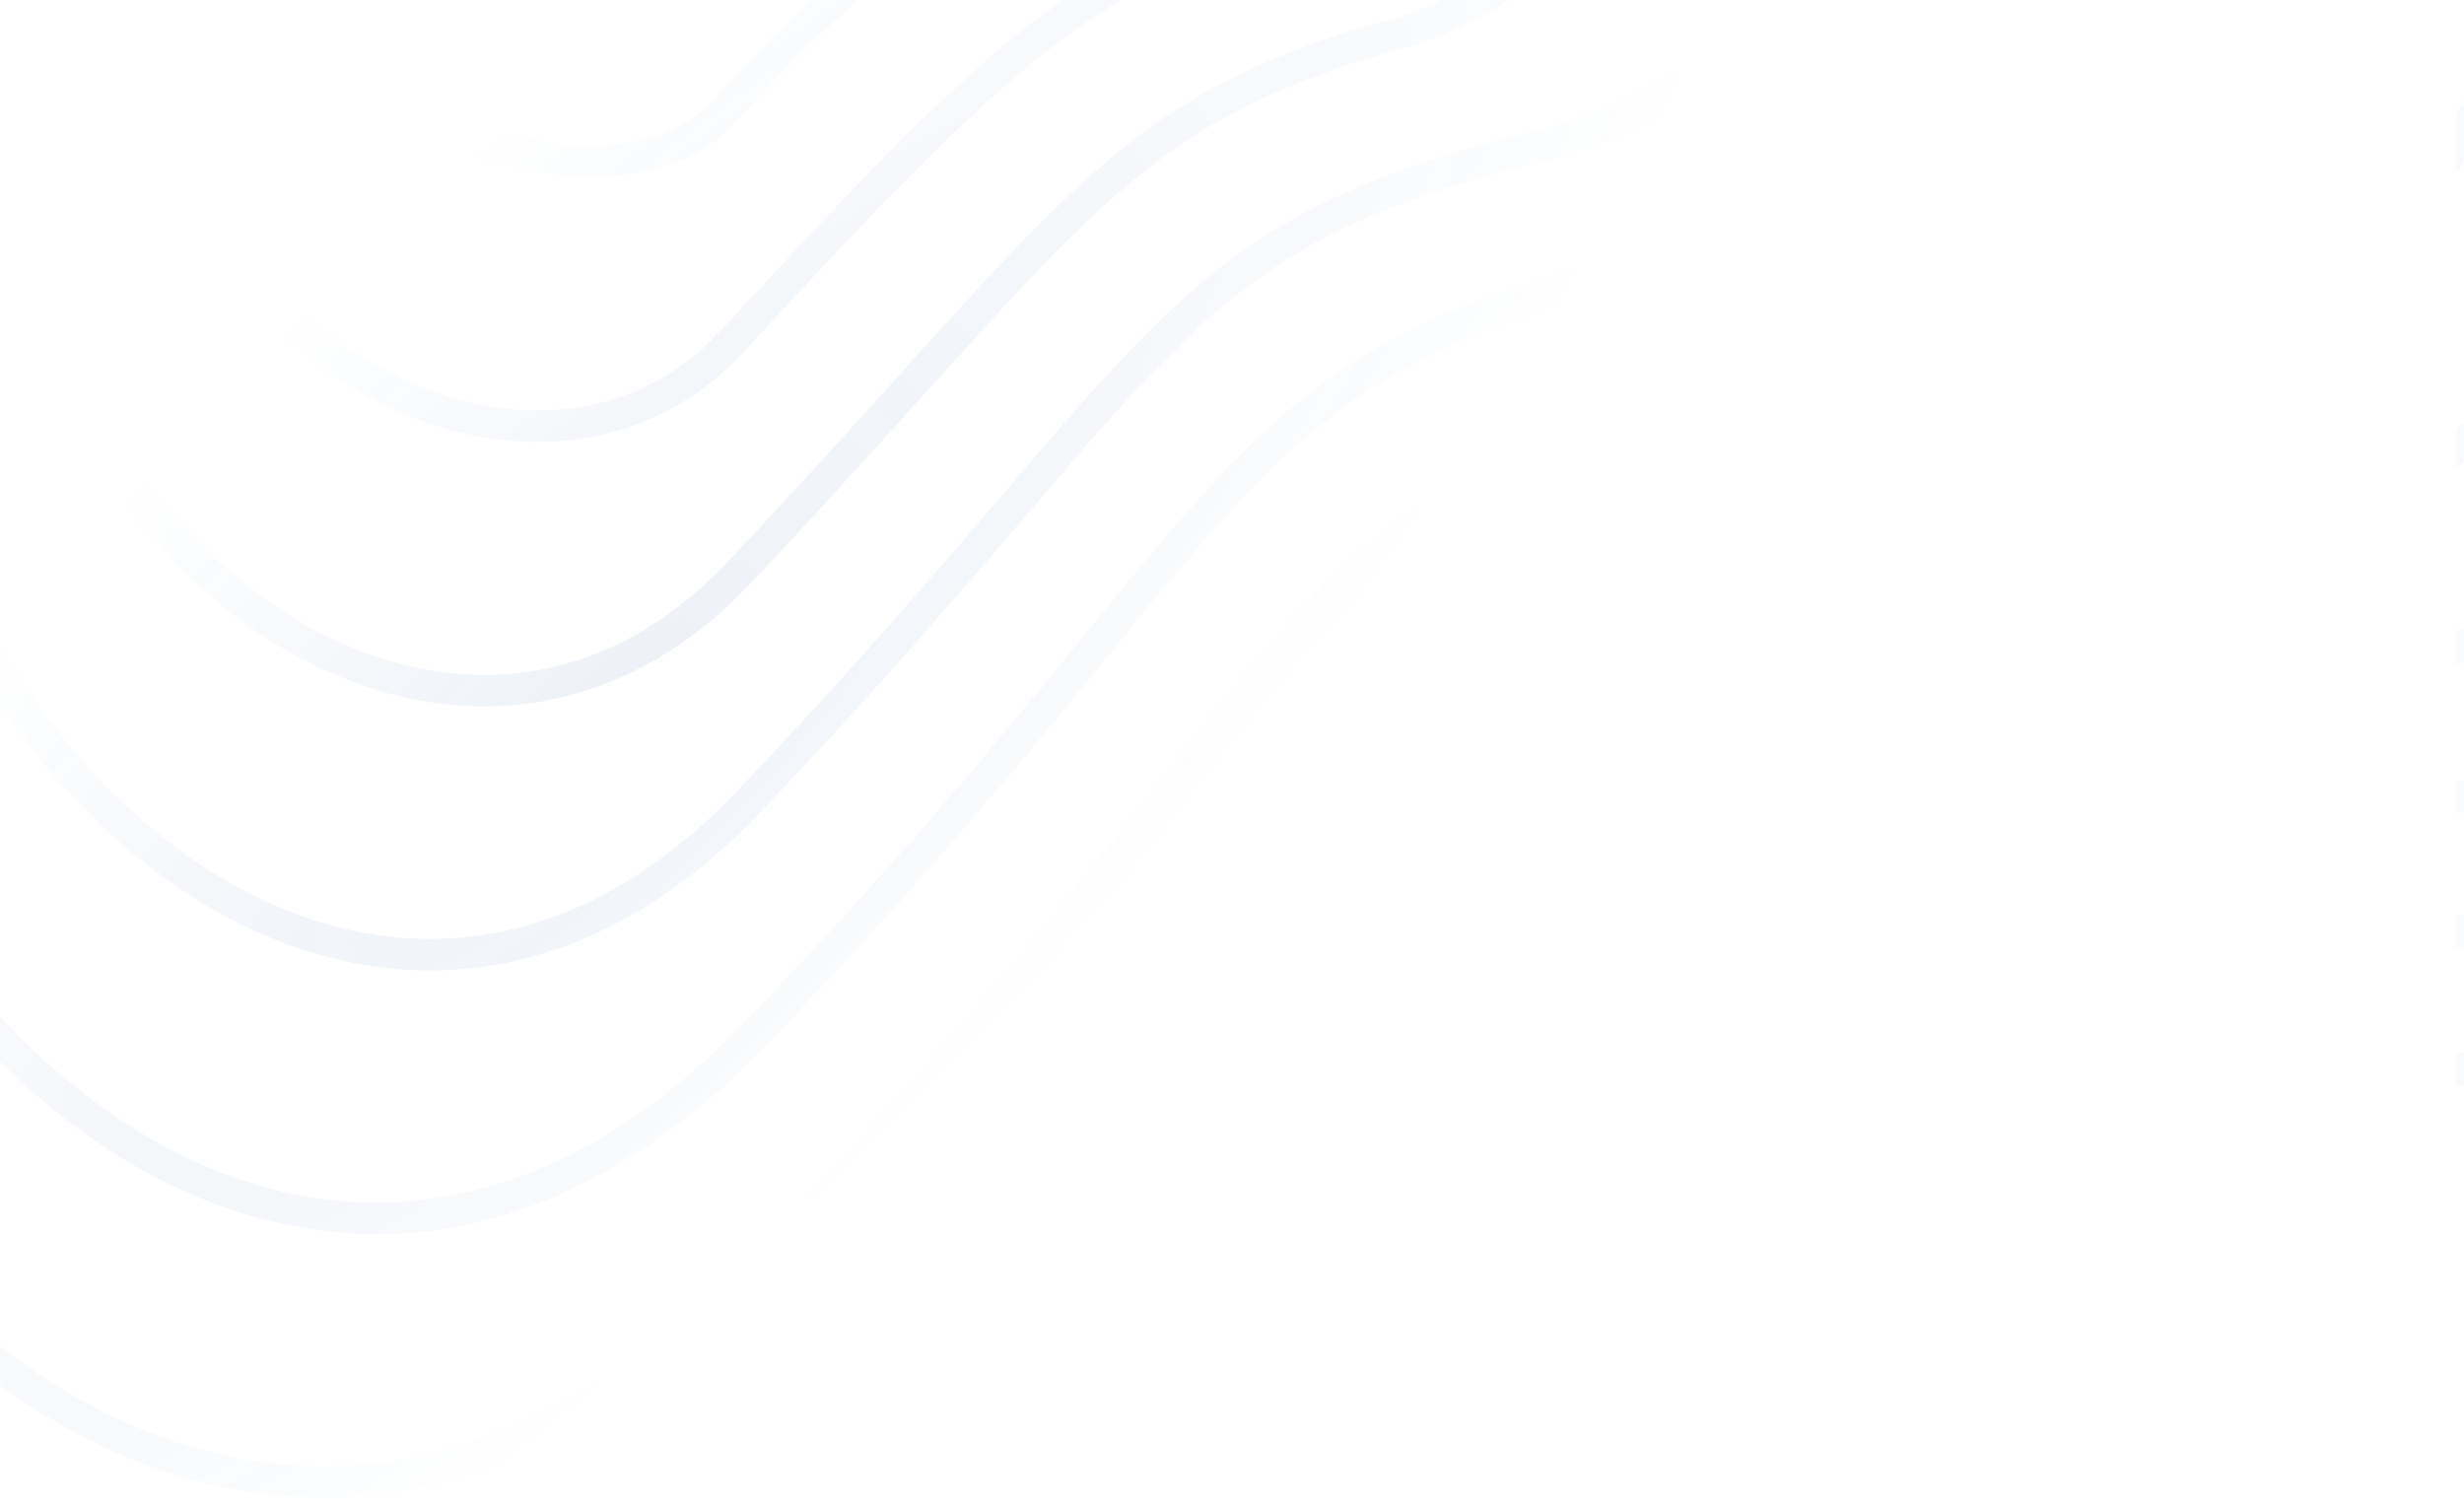 <svg width="392" height="240" viewBox="0 0 392 240" fill="none" xmlns="http://www.w3.org/2000/svg">
<mask id="mask0_2_9172" style="mask-type:alpha" maskUnits="userSpaceOnUse" x="-17" y="-24" width="409" height="331">
<rect x="392" y="306.104" width="408.001" height="330.105" transform="rotate(180 392 306.104)" fill="url(#paint0_radial_2_9172)"/>
<rect x="392" y="306.104" width="408.001" height="330.105" transform="rotate(180 392 306.104)" stroke="#154797"/>
</mask>
<g mask="url(#mask0_2_9172)">
<g opacity="0.08">
<path d="M137.004 416.744C-31.885 588.402 -170.905 394.578 -195.813 211.101C-214.542 106.477 -344.349 105.702 -367.478 -23.95C-390.606 -153.602 -194.497 -95.522 -226.535 -295.842C-258.574 -496.162 67.698 -577.95 153.637 -436.361C239.576 -294.773 263.957 -361.425 454.439 -280.275C644.921 -199.126 634.55 129.102 441.795 160.41C249.041 191.719 319.829 230.922 137.004 416.744Z" stroke="#154797" stroke-width="5"/>
<path d="M115.337 17.61C99.895 35.077 51.729 22.921 50.993 -8.819C50.319 -37.885 29.212 -55.677 26.021 -73.648C17.62 -120.96 33.413 -110.901 40.143 -138.113C48.334 -171.226 96.059 -212.359 124.272 -163.428C147.475 -123.185 160.052 -146.511 186.076 -121.377C212.1 -96.243 217.082 -53.557 178.322 -31.148C163.766 -22.733 141.054 -11.483 115.337 17.61Z" stroke="#154797" stroke-width="5"/>
<path d="M134.06 381.027C-20.88 538.667 -151.64 361.359 -174.351 191.676C-191.439 93.92 -311.364 91.598 -332.68 -27.901C-354.47 -150.067 -174.752 -96.353 -203.266 -280.936C-231.648 -466.055 69.301 -544.146 149.992 -410.982C230.228 -278.607 253.537 -341.32 429.068 -265.263C604.599 -189.205 595.624 113.064 416.868 143.564C240.314 172.791 302.602 209.453 134.06 381.027Z" stroke="#154797" stroke-width="5"/>
<path d="M131.117 345.31C-9.872 488.933 -132.373 328.14 -152.887 172.251C-168.333 81.365 -278.376 77.496 -297.88 -31.85C-318.33 -146.531 -155.006 -97.183 -179.995 -266.028C-204.719 -435.947 70.907 -510.343 146.35 -385.602C220.883 -262.44 243.118 -321.214 403.699 -250.249C564.279 -179.284 556.7 97.027 391.944 126.717C231.589 153.863 285.378 187.984 131.117 345.31Z" stroke="#154797" stroke-width="5"/>
<path d="M128.174 309.591C1.134 439.197 -113.108 294.919 -131.423 152.825C-145.228 68.808 -245.39 63.392 -263.081 -35.802C-282.193 -142.997 -135.26 -98.014 -156.725 -251.123C-177.792 -405.841 72.512 -476.541 142.707 -360.223C211.537 -246.274 232.699 -301.11 378.329 -235.237C523.958 -169.365 517.774 80.988 367.018 109.869C222.863 134.934 268.152 166.514 128.174 309.591Z" stroke="#154797" stroke-width="5"/>
<path d="M125.233 273.875C12.143 389.463 -93.839 261.701 -109.957 133.401C-122.121 56.252 -212.4 49.289 -228.279 -39.752C-246.052 -139.461 -115.512 -98.844 -133.453 -236.216C-150.863 -375.733 74.119 -442.737 139.067 -334.842C202.193 -230.107 222.282 -281.004 352.961 -220.224C483.64 -159.443 478.852 64.951 342.095 93.023C214.14 116.007 250.929 145.046 125.233 273.875Z" stroke="#154797" stroke-width="5"/>
<path d="M122.963 237.767C23.823 339.338 -73.9 228.09 -87.821 113.585C-98.343 43.305 -178.74 34.795 -192.807 -44.093C-209.241 -136.317 -95.094 -100.065 -109.51 -221.7C-123.262 -346.017 76.397 -409.325 136.097 -309.854C193.52 -214.331 212.536 -261.29 328.264 -205.602C443.992 -149.913 440.6 48.523 317.843 75.785C206.088 96.688 234.376 123.186 122.963 237.767Z" stroke="#154797" stroke-width="5"/>
<path d="M121.484 201.201C36.294 288.755 -53.17 194.023 -64.893 93.311C-73.774 29.901 -144.29 19.844 -156.543 -48.891C-171.639 -133.63 -73.884 -101.744 -84.776 -207.641C-94.871 -316.758 79.466 -376.37 133.918 -285.322C185.638 -199.013 203.58 -242.033 304.358 -191.437C405.135 -140.841 403.139 31.637 294.381 58.091C198.826 76.912 218.614 100.868 121.484 201.201Z" stroke="#154797" stroke-width="5"/>
<path d="M120.051 164.61C48.81 238.146 -32.394 159.929 -41.92 73.012C-49.159 16.471 -109.793 4.866 -120.234 -53.716C-133.991 -130.97 -52.628 -103.449 -59.995 -193.609C-66.434 -287.525 82.581 -343.441 131.785 -260.817C177.801 -183.721 194.671 -222.802 280.498 -177.298C366.325 -131.795 365.724 14.725 270.965 40.369C191.61 57.109 202.899 78.525 120.051 164.61Z" stroke="#154797" stroke-width="5"/>
<path d="M118.679 127.98C61.388 187.499 -11.557 125.798 -18.885 52.675C-24.483 3.002 -75.235 -10.149 -83.864 -58.579C-96.282 -128.347 -31.312 -105.191 -35.154 -179.614C-37.936 -258.33 85.757 -310.55 129.713 -236.349C170.026 -168.466 185.823 -203.609 256.699 -163.197C327.575 -122.786 328.37 -2.225 247.611 22.61C184.455 37.269 187.244 56.143 118.679 127.98Z" stroke="#154797" stroke-width="5"/>
<path d="M117.401 91.294C74.06 136.796 9.374 91.61 4.243 32.281C0.287 -10.522 -40.583 -25.22 -47.4 -63.497C-58.478 -125.78 -9.901 -106.99 -10.219 -165.676C-9.343 -229.191 89.027 -277.715 127.735 -211.938C162.345 -153.268 177.069 -184.472 232.994 -149.153C288.919 -113.834 291.11 -19.231 224.351 4.795C177.395 17.372 171.684 33.706 117.401 91.294Z" stroke="#154797" stroke-width="5"/>
<path d="M116.259 54.521C86.868 86.006 30.441 57.335 27.508 11.8C25.193 -24.134 -5.796 -40.379 -10.799 -68.504C-20.539 -123.301 11.646 -108.876 14.852 -151.825C19.385 -200.139 92.433 -244.968 125.893 -187.614C154.8 -138.157 168.45 -165.422 209.425 -135.196C250.4 -104.969 253.986 -36.325 201.226 -13.107C170.47 -2.611 156.259 11.181 116.259 54.521Z" stroke="#154797" stroke-width="5"/>
</g>
</g>
<defs>
<radialGradient id="paint0_radial_2_9172" cx="0" cy="0" r="1" gradientUnits="userSpaceOnUse" gradientTransform="translate(686.667 499.965) rotate(134.573) scale(255.486 80.288)">
<stop stop-color="#D9D9D9"/>
<stop offset="1" stop-color="#737373" stop-opacity="0"/>
</radialGradient>
</defs>
</svg>
